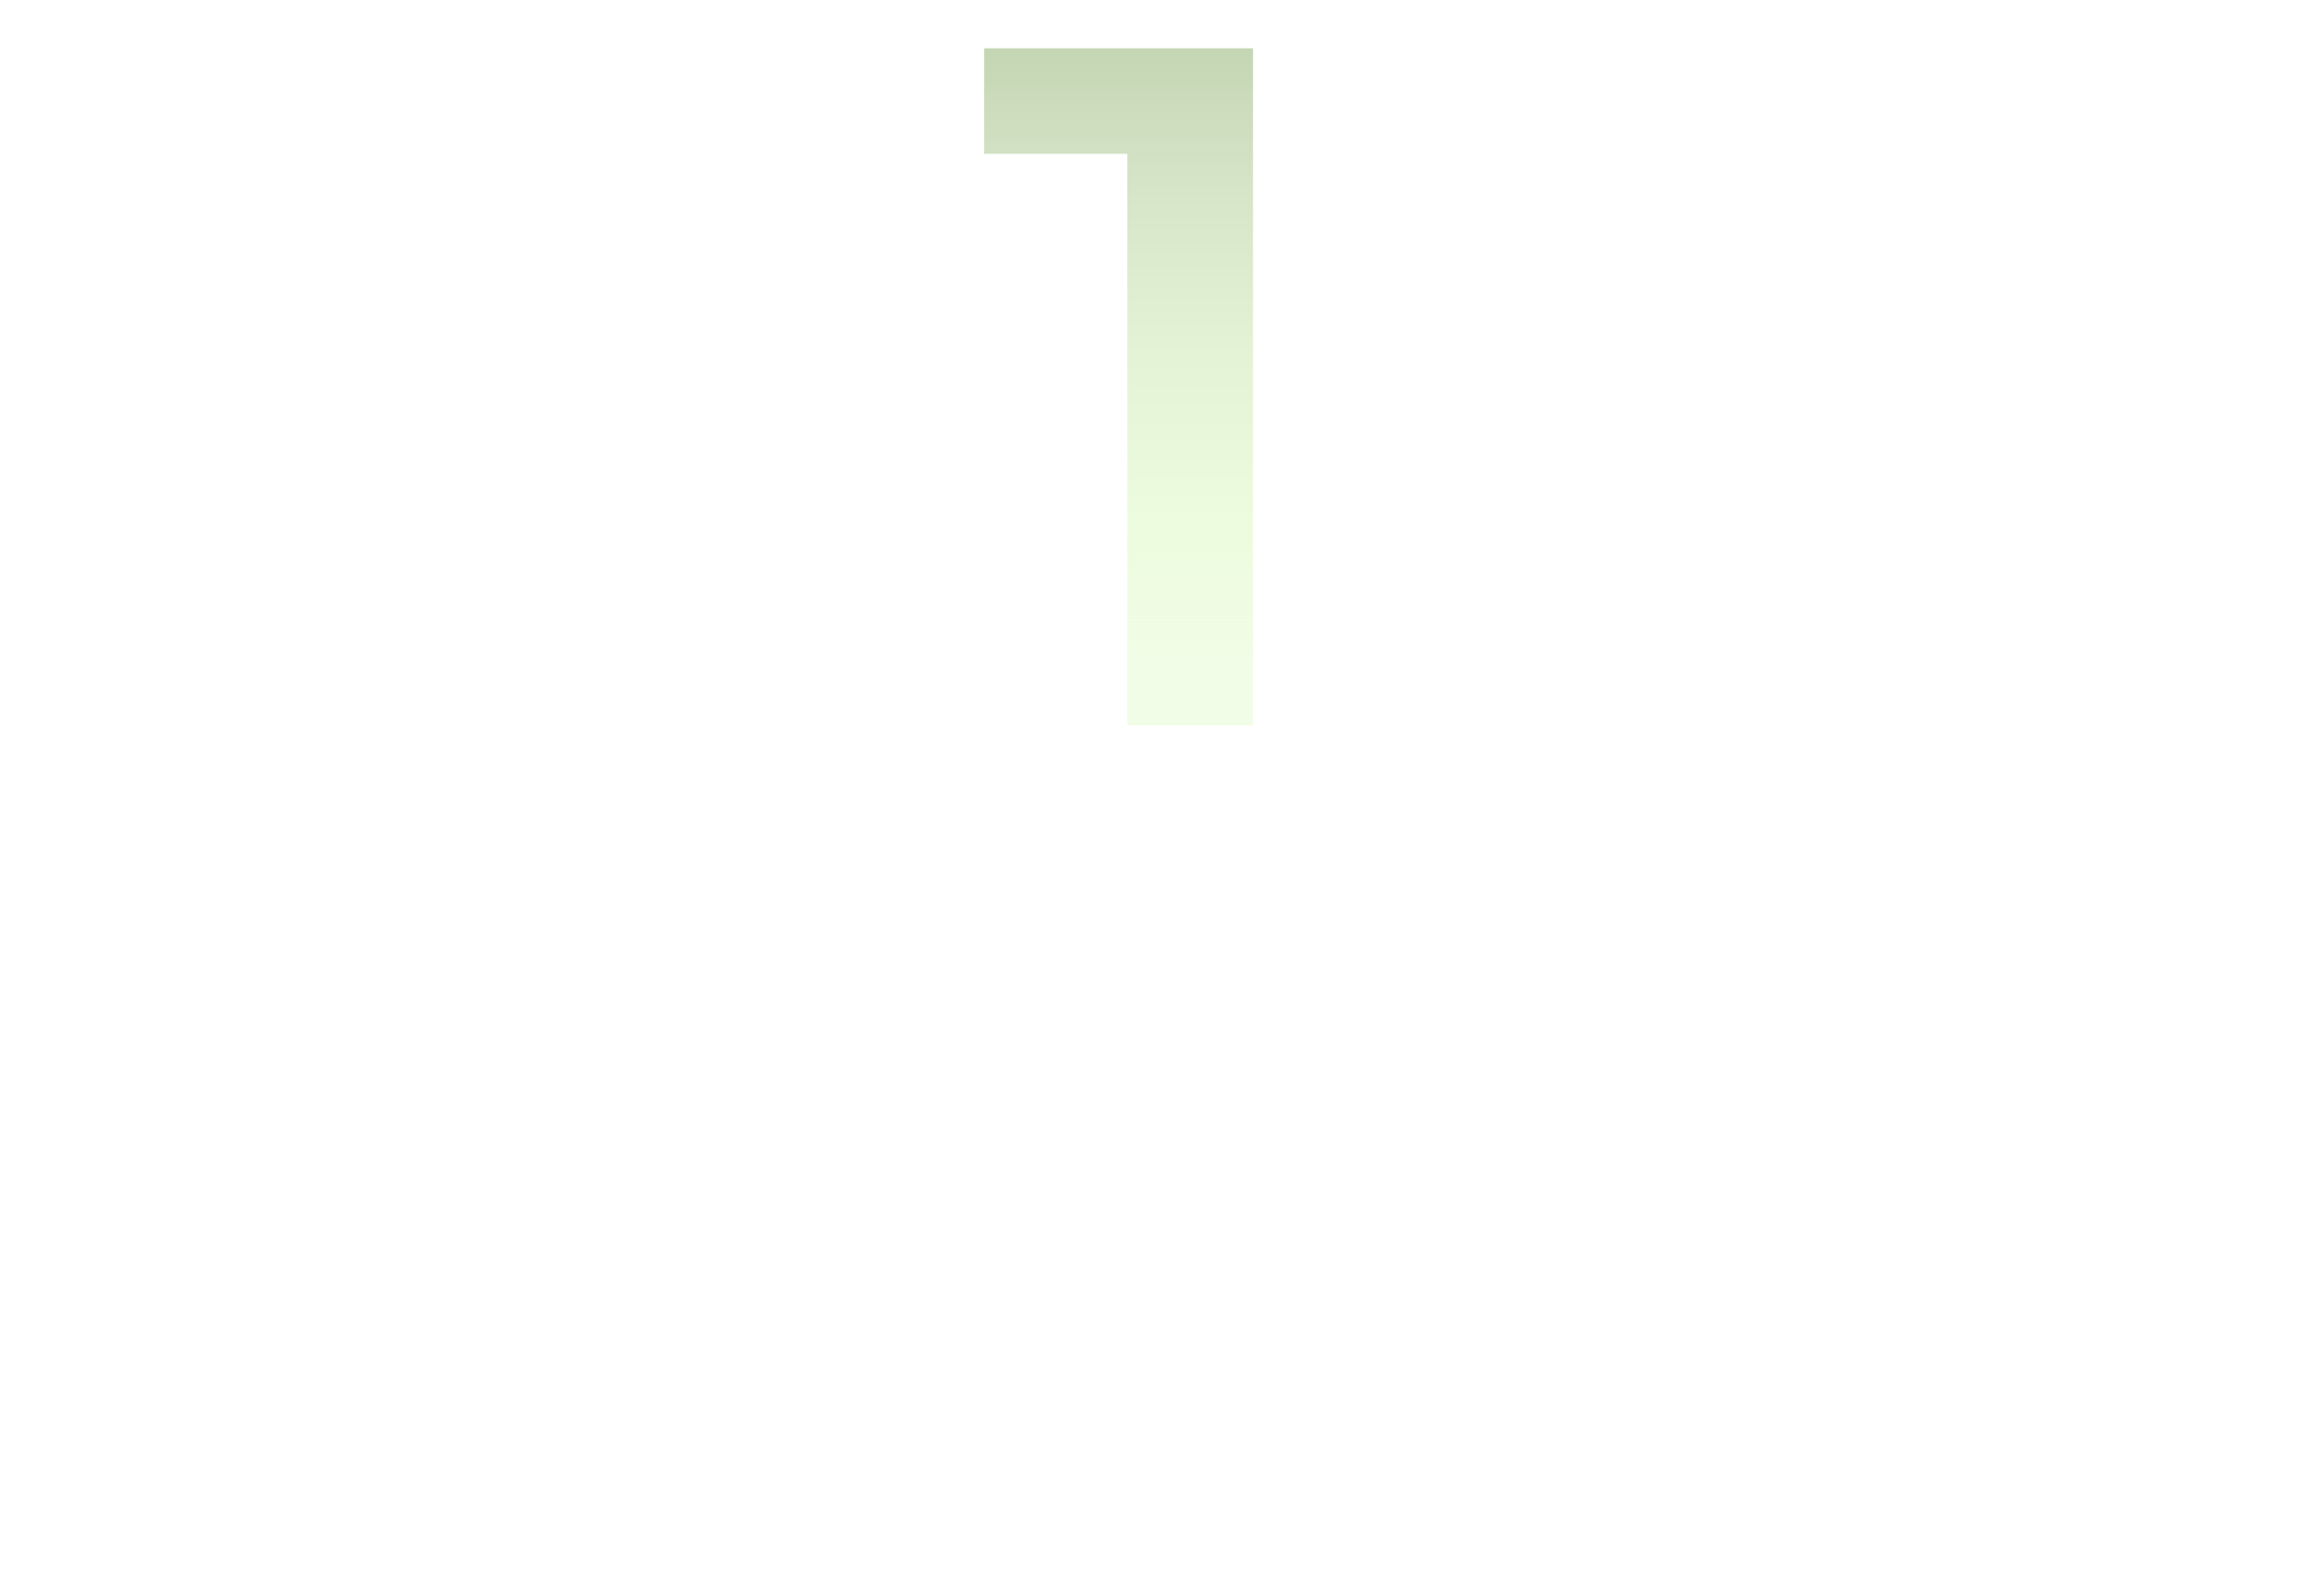 <svg xmlns="http://www.w3.org/2000/svg" width="95" height="66" fill="none"><path fill="#fff" d="M0 0h95v66H0z"/><path fill="url(#a)" d="M46.623 30V4l2.28 2.36h-8.2V2h11.12v28h-5.2z"/><defs><linearGradient id="a" x1="48.258" x2="48.258" y1="30" y2="2.25" gradientUnits="userSpaceOnUse"><stop offset=".095" stop-color="#E3FACD" stop-opacity=".51"/><stop offset=".306" stop-color="#E3FACD" stop-opacity=".66"/><stop offset=".576" stop-color="#D4E9BF" stop-opacity=".66"/><stop offset=".801" stop-color="#C5D9B2" stop-opacity=".71"/><stop offset="1" stop-color="#C5D6B4"/></linearGradient></defs></svg>